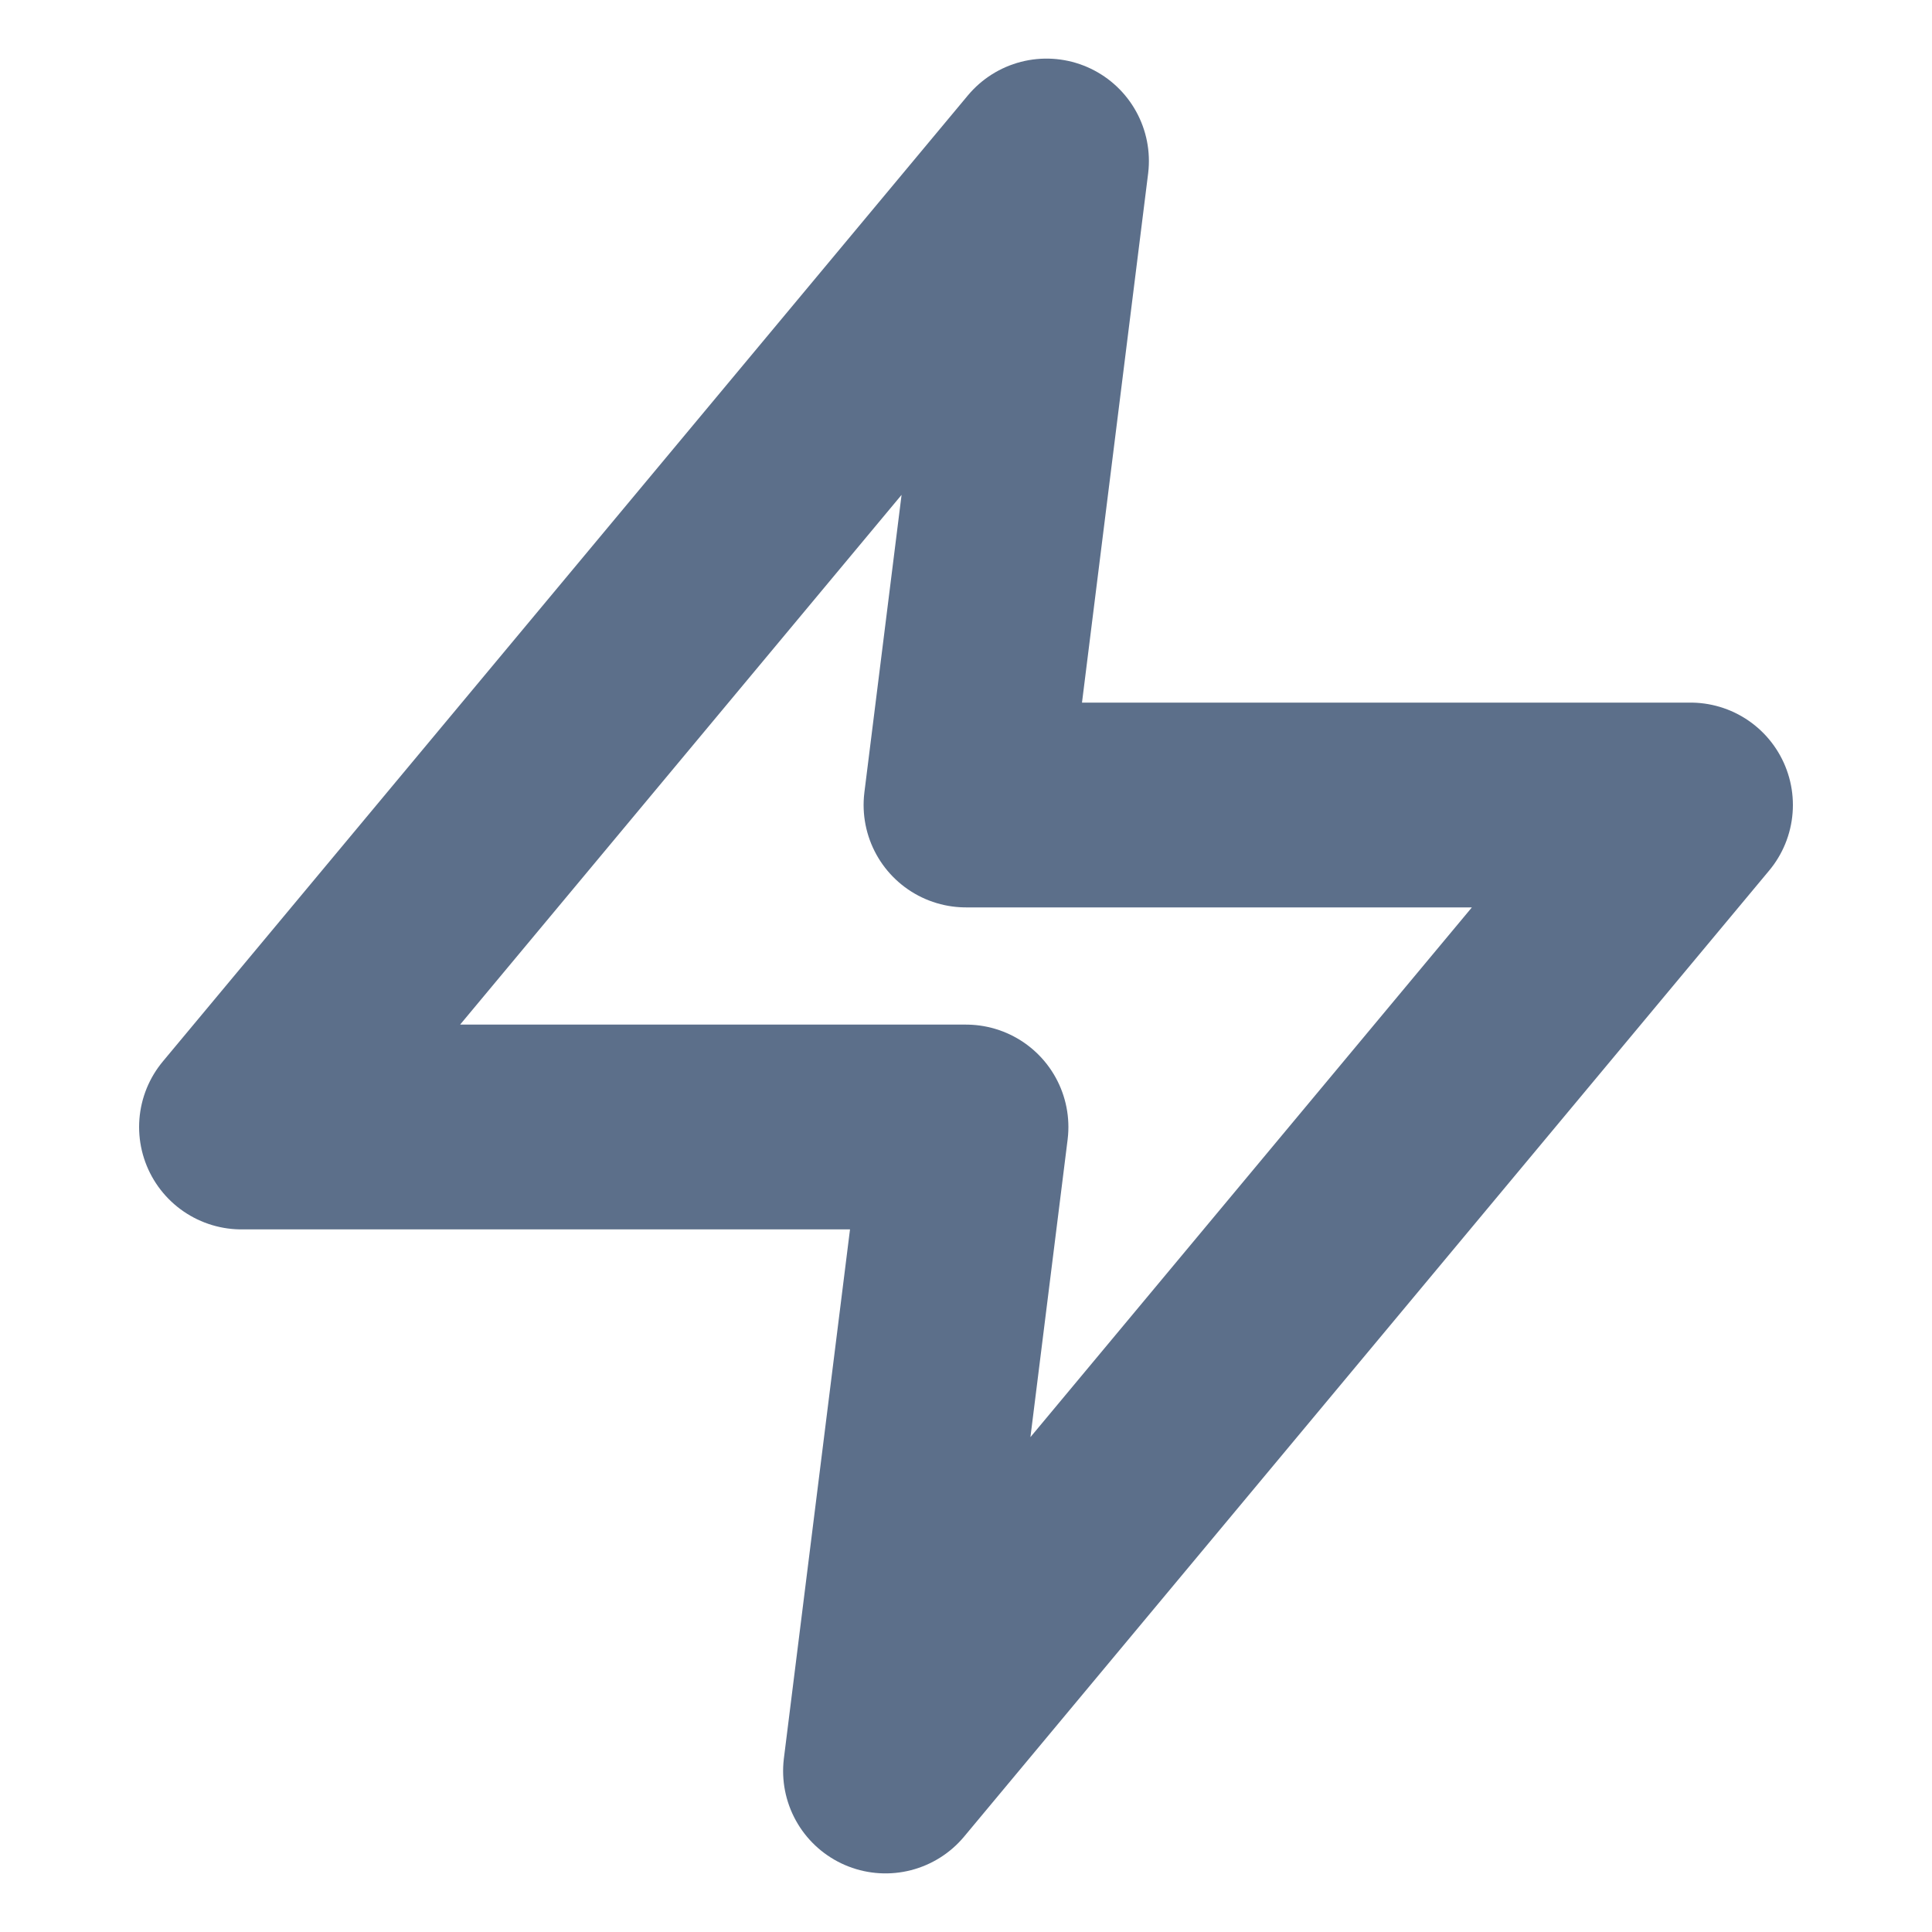 <svg width="24" height="24" viewBox="0 0 24 24" fill="none" xmlns="http://www.w3.org/2000/svg">
<g clip-path="url(#clip0_5_5435)">
<path d="M13 2L3 14H12L11 22L21 10H12L13 2Z" stroke="#5C6F8A" stroke-width="2.544" stroke-linecap="round" stroke-linejoin="round"/>
</g>
<defs>
<clipPath id="clip0_5_5435">
<rect width="24" height="24" fill="white"/>
</clipPath>
</defs>
</svg>
